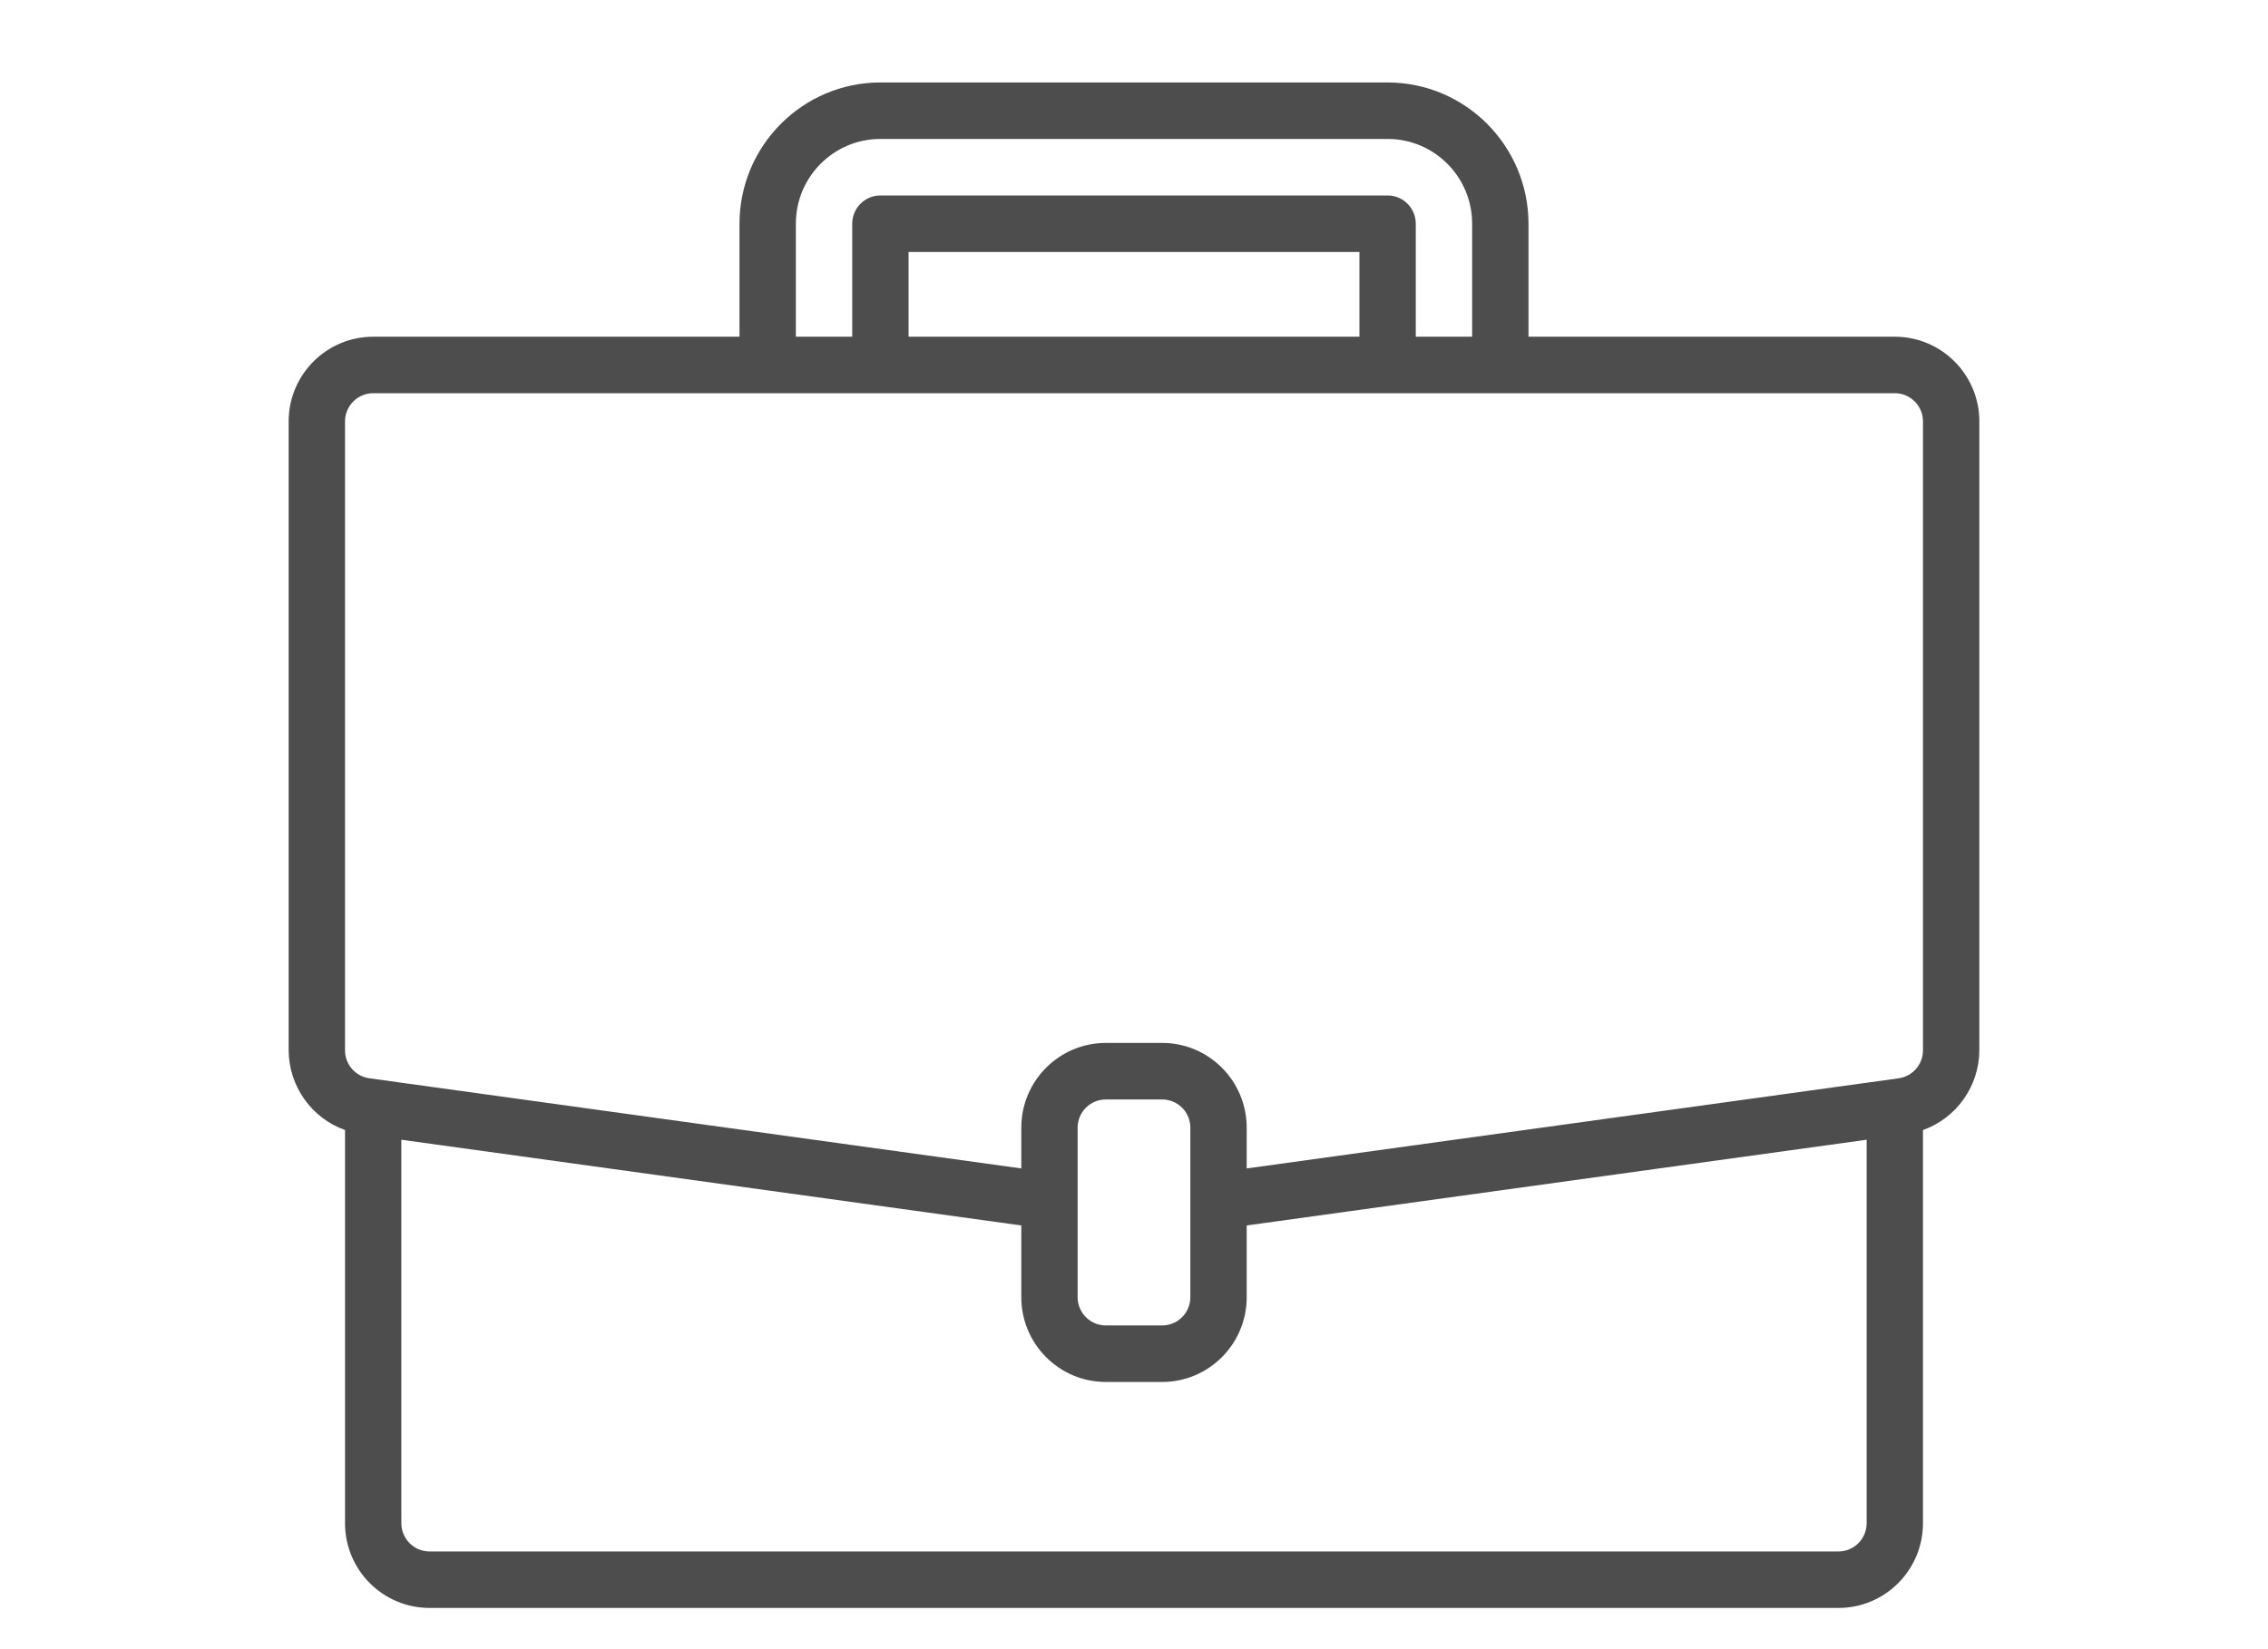 <svg xmlns="http://www.w3.org/2000/svg" width="55" height="40" viewBox="0 0 55 40">
  <path fill="#4D4D4D" d="M38.95,6.167 L30.067,6.167 L30.067,3.426 C30.064,1.535 28.536,0.002 26.65,0 L14.35,0 C12.464,0.002 10.936,1.535 10.933,3.426 L10.933,6.167 L2.05,6.167 C0.918,6.167 0,7.087 0,8.222 L0,23.474 C0.004,24.343 0.551,25.117 1.367,25.409 L1.367,34.944 C1.367,36.08 2.285,37 3.417,37 L37.583,37 C38.715,37 39.633,36.08 39.633,34.944 L39.633,25.409 C40.449,25.117 40.996,24.343 41,23.474 L41,8.222 C41,7.087 40.082,6.167 38.95,6.167 Z M12.3,3.426 C12.3,2.291 13.218,1.37 14.35,1.37 L26.65,1.37 C27.782,1.37 28.7,2.291 28.7,3.426 L28.7,6.167 L27.333,6.167 L27.333,3.426 C27.333,3.048 27.027,2.741 26.65,2.741 L14.35,2.741 C13.973,2.741 13.667,3.048 13.667,3.426 L13.667,6.167 L12.3,6.167 L12.3,3.426 Z M25.967,6.167 L15.033,6.167 L15.033,4.111 L25.967,4.111 L25.967,6.167 Z M38.267,34.944 C38.267,35.323 37.961,35.63 37.583,35.63 L3.417,35.63 C3.039,35.63 2.733,35.323 2.733,34.944 L2.733,25.644 L17.767,27.723 L17.767,29.463 C17.767,30.598 18.685,31.519 19.817,31.519 L21.183,31.519 C22.315,31.519 23.233,30.598 23.233,29.463 L23.233,27.723 L38.267,25.644 L38.267,34.944 Z M21.867,29.463 C21.867,29.841 21.561,30.148 21.183,30.148 L19.817,30.148 C19.439,30.148 19.133,29.841 19.133,29.463 L19.133,25.352 C19.133,24.973 19.439,24.667 19.817,24.667 L21.183,24.667 C21.561,24.667 21.867,24.973 21.867,25.352 L21.867,29.463 Z M39.633,23.474 C39.634,23.816 39.383,24.106 39.046,24.153 L38.856,24.18 L23.233,26.34 L23.233,25.352 C23.233,24.217 22.315,23.296 21.183,23.296 L19.817,23.296 C18.685,23.296 17.767,24.217 17.767,25.352 L17.767,26.34 L1.955,24.153 C1.618,24.106 1.366,23.816 1.367,23.474 L1.367,8.222 C1.367,7.844 1.673,7.537 2.05,7.537 L38.95,7.537 C39.327,7.537 39.633,7.844 39.633,8.222 L39.633,23.474 Z" transform="translate(7 2)"/>
</svg>
